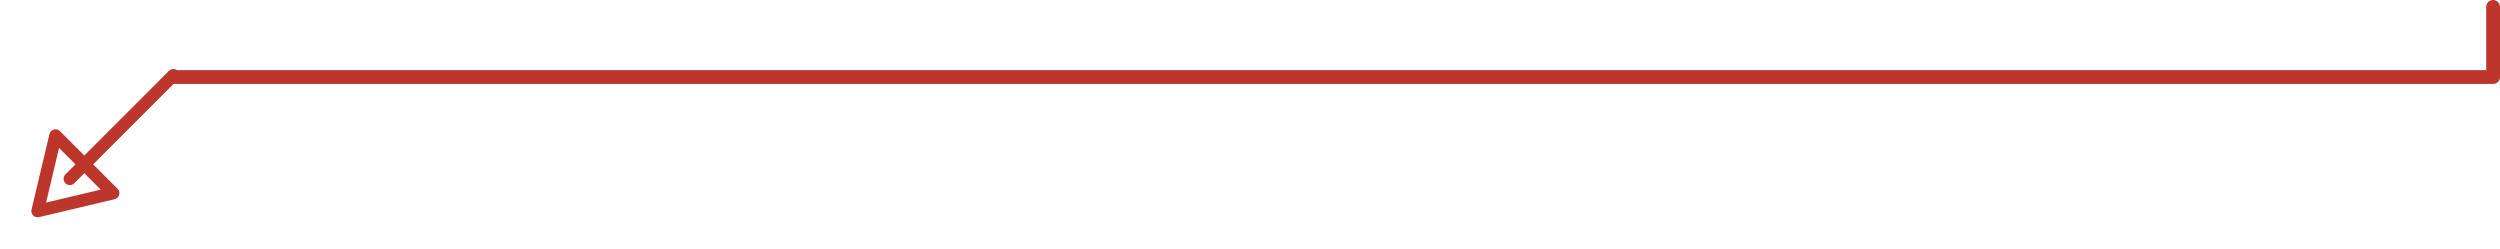 <svg xmlns="http://www.w3.org/2000/svg" xmlns:xlink="http://www.w3.org/1999/xlink" width="724.385" height="72.053" viewBox="0 0 724.385 72.053">
  <defs>
    <clipPath id="clip-path">
      <rect id="長方形_416" data-name="長方形 416" width="59.185" height="27.213" fill="none"/>
    </clipPath>
  </defs>
  <g id="flow_cursor_bottom" transform="translate(-932.645 -1871.162)">
    <g id="グループ_1309" data-name="グループ 1309" transform="translate(993.738 1901.365) rotate(135)">
      <g id="グループ_1270" data-name="グループ 1270" transform="translate(0 0.001)" clip-path="url(#clip-path)">
        <path id="パス_1587" data-name="パス 1587" d="M58.322,12.061,39.193.27a1.816,1.816,0,0,0-2.769,1.546V11.79H1.816a1.816,1.816,0,1,0,0,3.631H36.425V25.4a1.816,1.816,0,0,0,2.769,1.546L58.322,15.152a1.816,1.816,0,0,0,0-3.092M40.056,22.145V15.422h4.06a1.816,1.816,0,1,0,0-3.631h-4.06V5.068l13.853,8.539Z" transform="translate(0 0)" fill="#bc362c"/>
      </g>
    </g>
    <path id="パス_1601" data-name="パス 1601" d="M783.247-9546.892H1455.03v-20.323" transform="translate(200 11440.377)" fill="none" stroke="#bc362c" stroke-linecap="round" stroke-linejoin="round" stroke-width="4"/>
  </g>
</svg>
